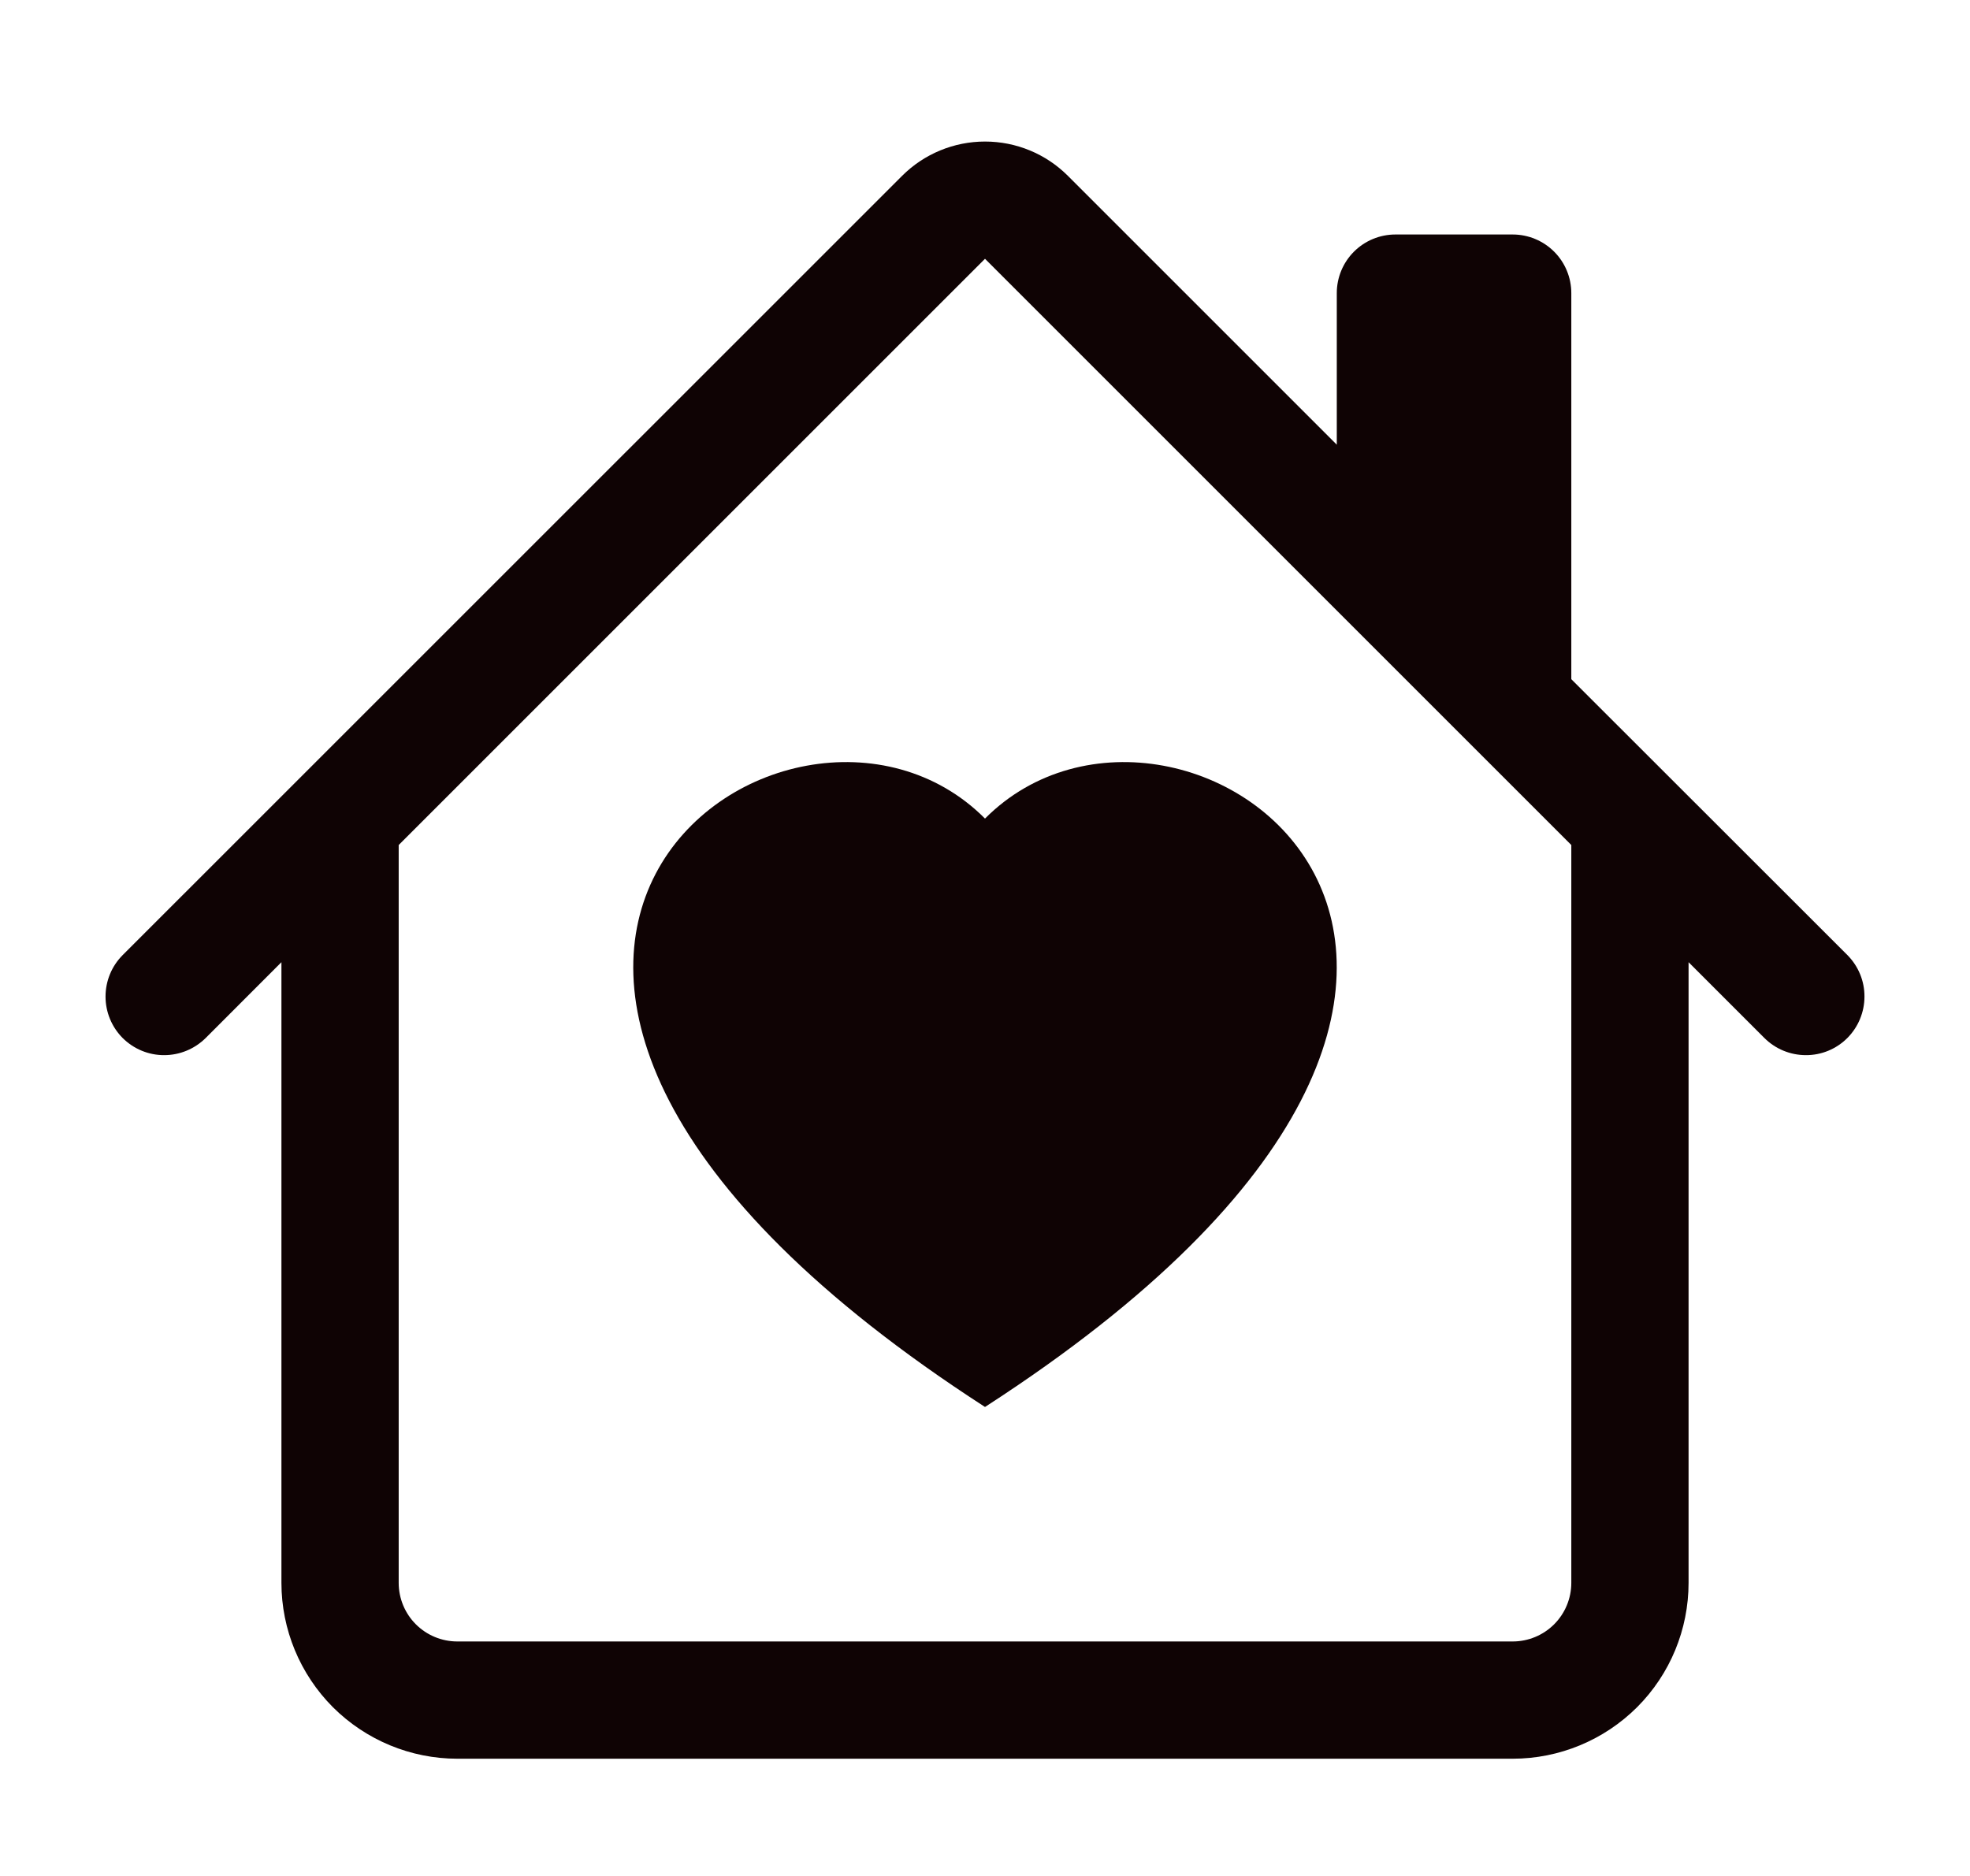 <svg xmlns="http://www.w3.org/2000/svg" fill="none" viewBox="0 0 21 20" height="20" width="21">
<g id="house-heart">
<path fill="#0F0304" d="M10.5 8.727C12.58 6.636 17.781 10.295 10.5 15C3.219 10.295 8.42 6.636 10.5 8.727Z" id="Vector"></path>
<path fill="#0F0304" d="M11.384 1.875C11.149 1.64 10.832 1.509 10.5 1.509C10.169 1.509 9.851 1.64 9.616 1.875L1.308 10.182C1.19 10.3 1.125 10.459 1.125 10.625C1.125 10.79 1.191 10.95 1.308 11.067C1.426 11.184 1.585 11.25 1.751 11.249C1.916 11.249 2.075 11.183 2.193 11.066L3 10.258V16.875C3 17.372 3.198 17.849 3.549 18.201C3.901 18.552 4.378 18.75 4.875 18.75H16.125C16.622 18.75 17.099 18.552 17.451 18.201C17.803 17.849 18 17.372 18 16.875V10.258L18.808 11.066C18.925 11.183 19.084 11.249 19.25 11.249C19.416 11.25 19.575 11.184 19.692 11.067C19.809 10.95 19.875 10.79 19.875 10.625C19.876 10.459 19.81 10.3 19.693 10.182L16.75 7.241V3.125C16.75 2.959 16.684 2.8 16.567 2.683C16.45 2.566 16.291 2.5 16.125 2.5H14.875C14.709 2.5 14.55 2.566 14.433 2.683C14.316 2.8 14.25 2.959 14.25 3.125V4.741L11.384 1.875ZM16.75 9.009V16.875C16.75 17.041 16.684 17.2 16.567 17.317C16.45 17.434 16.291 17.5 16.125 17.5H4.875C4.709 17.5 4.55 17.434 4.433 17.317C4.316 17.2 4.25 17.041 4.25 16.875V9.009L10.5 2.759L16.75 9.009Z" id="Vector_2"></path>
</g>
</svg>
